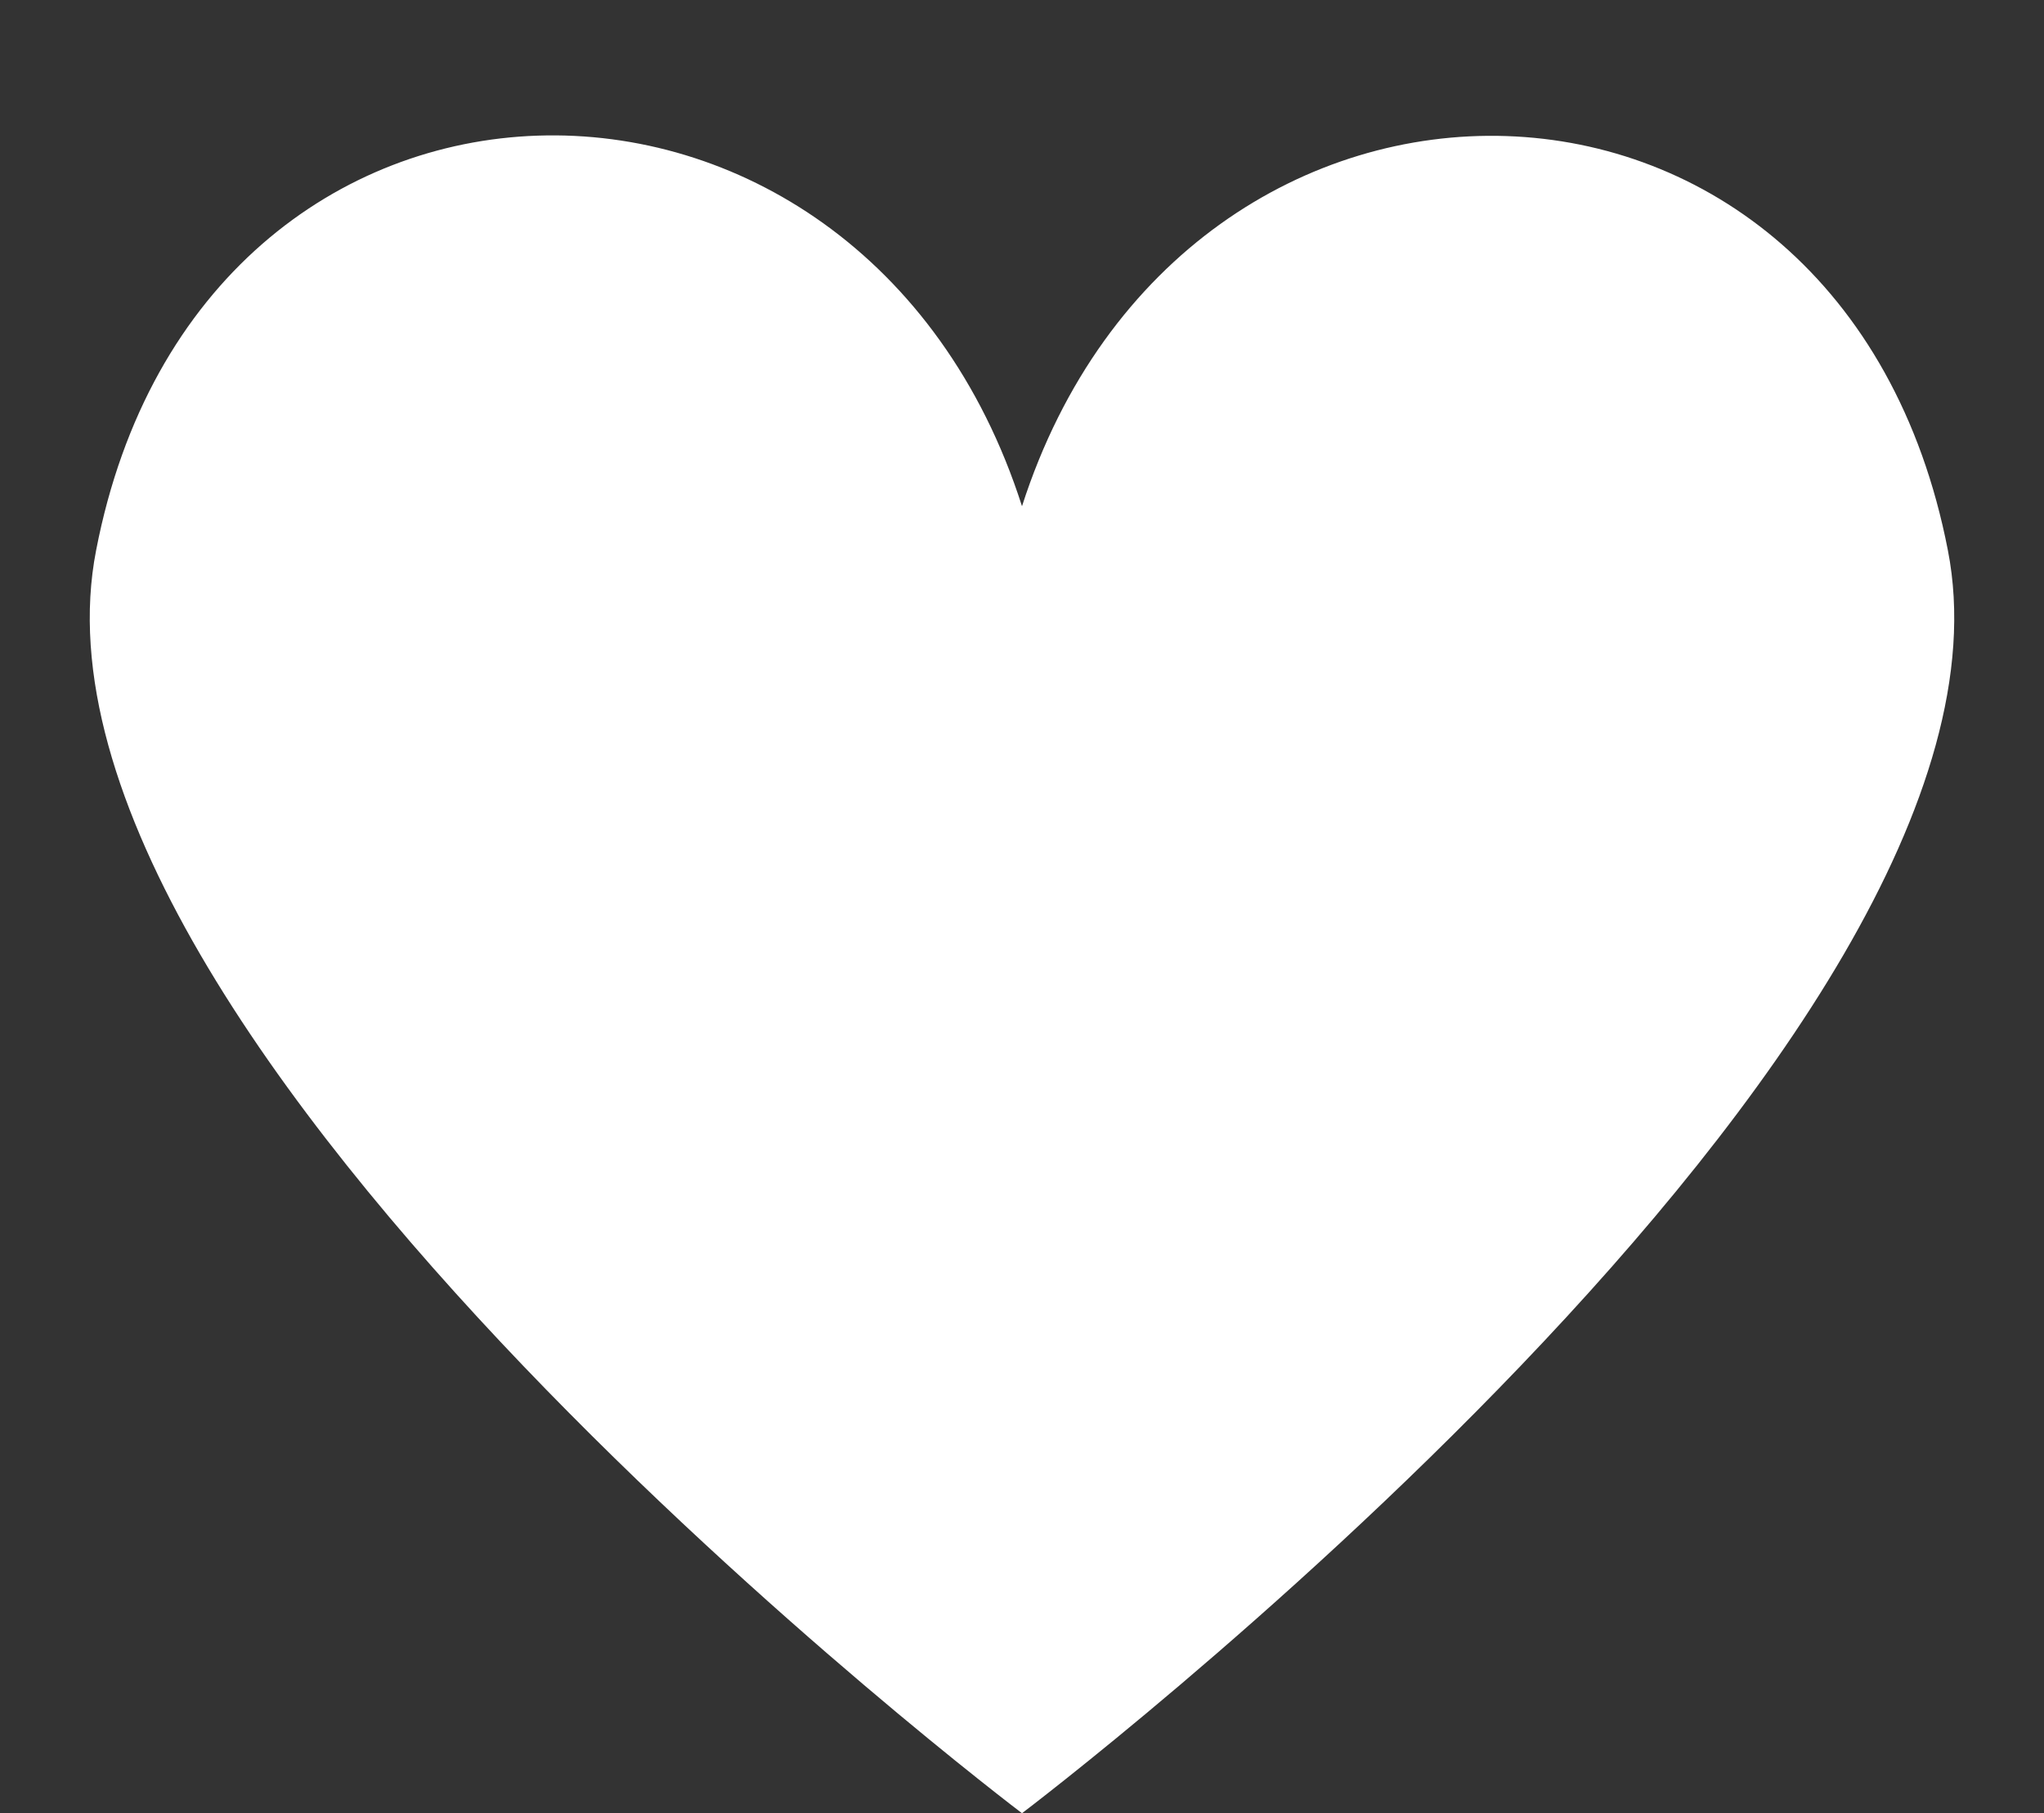 <?xml version="1.0" encoding="UTF-8" standalone="no"?><svg xmlns="http://www.w3.org/2000/svg" xmlns:xlink="http://www.w3.org/1999/xlink" fill="#000000" height="643.3" preserveAspectRatio="xMidYMid meet" version="1" viewBox="58.4 -48.0 725.0 643.3" width="725" zoomAndPan="magnify"><rect x="58.4" y="-48.0" width="725.0" height="643.3" fill="#333333" stroke="none"/><g id="change1_1"><path d="M749.3,147.2C712-44.6,478.5-47.6,420.9,131.6C363.4-48,129.6-44.6,92.5,147.2 c-34.1,174,328.4,448.1,328.4,448.1S783.4,321.1,749.3,147.2z" fill="#ffffff"/></g></svg>